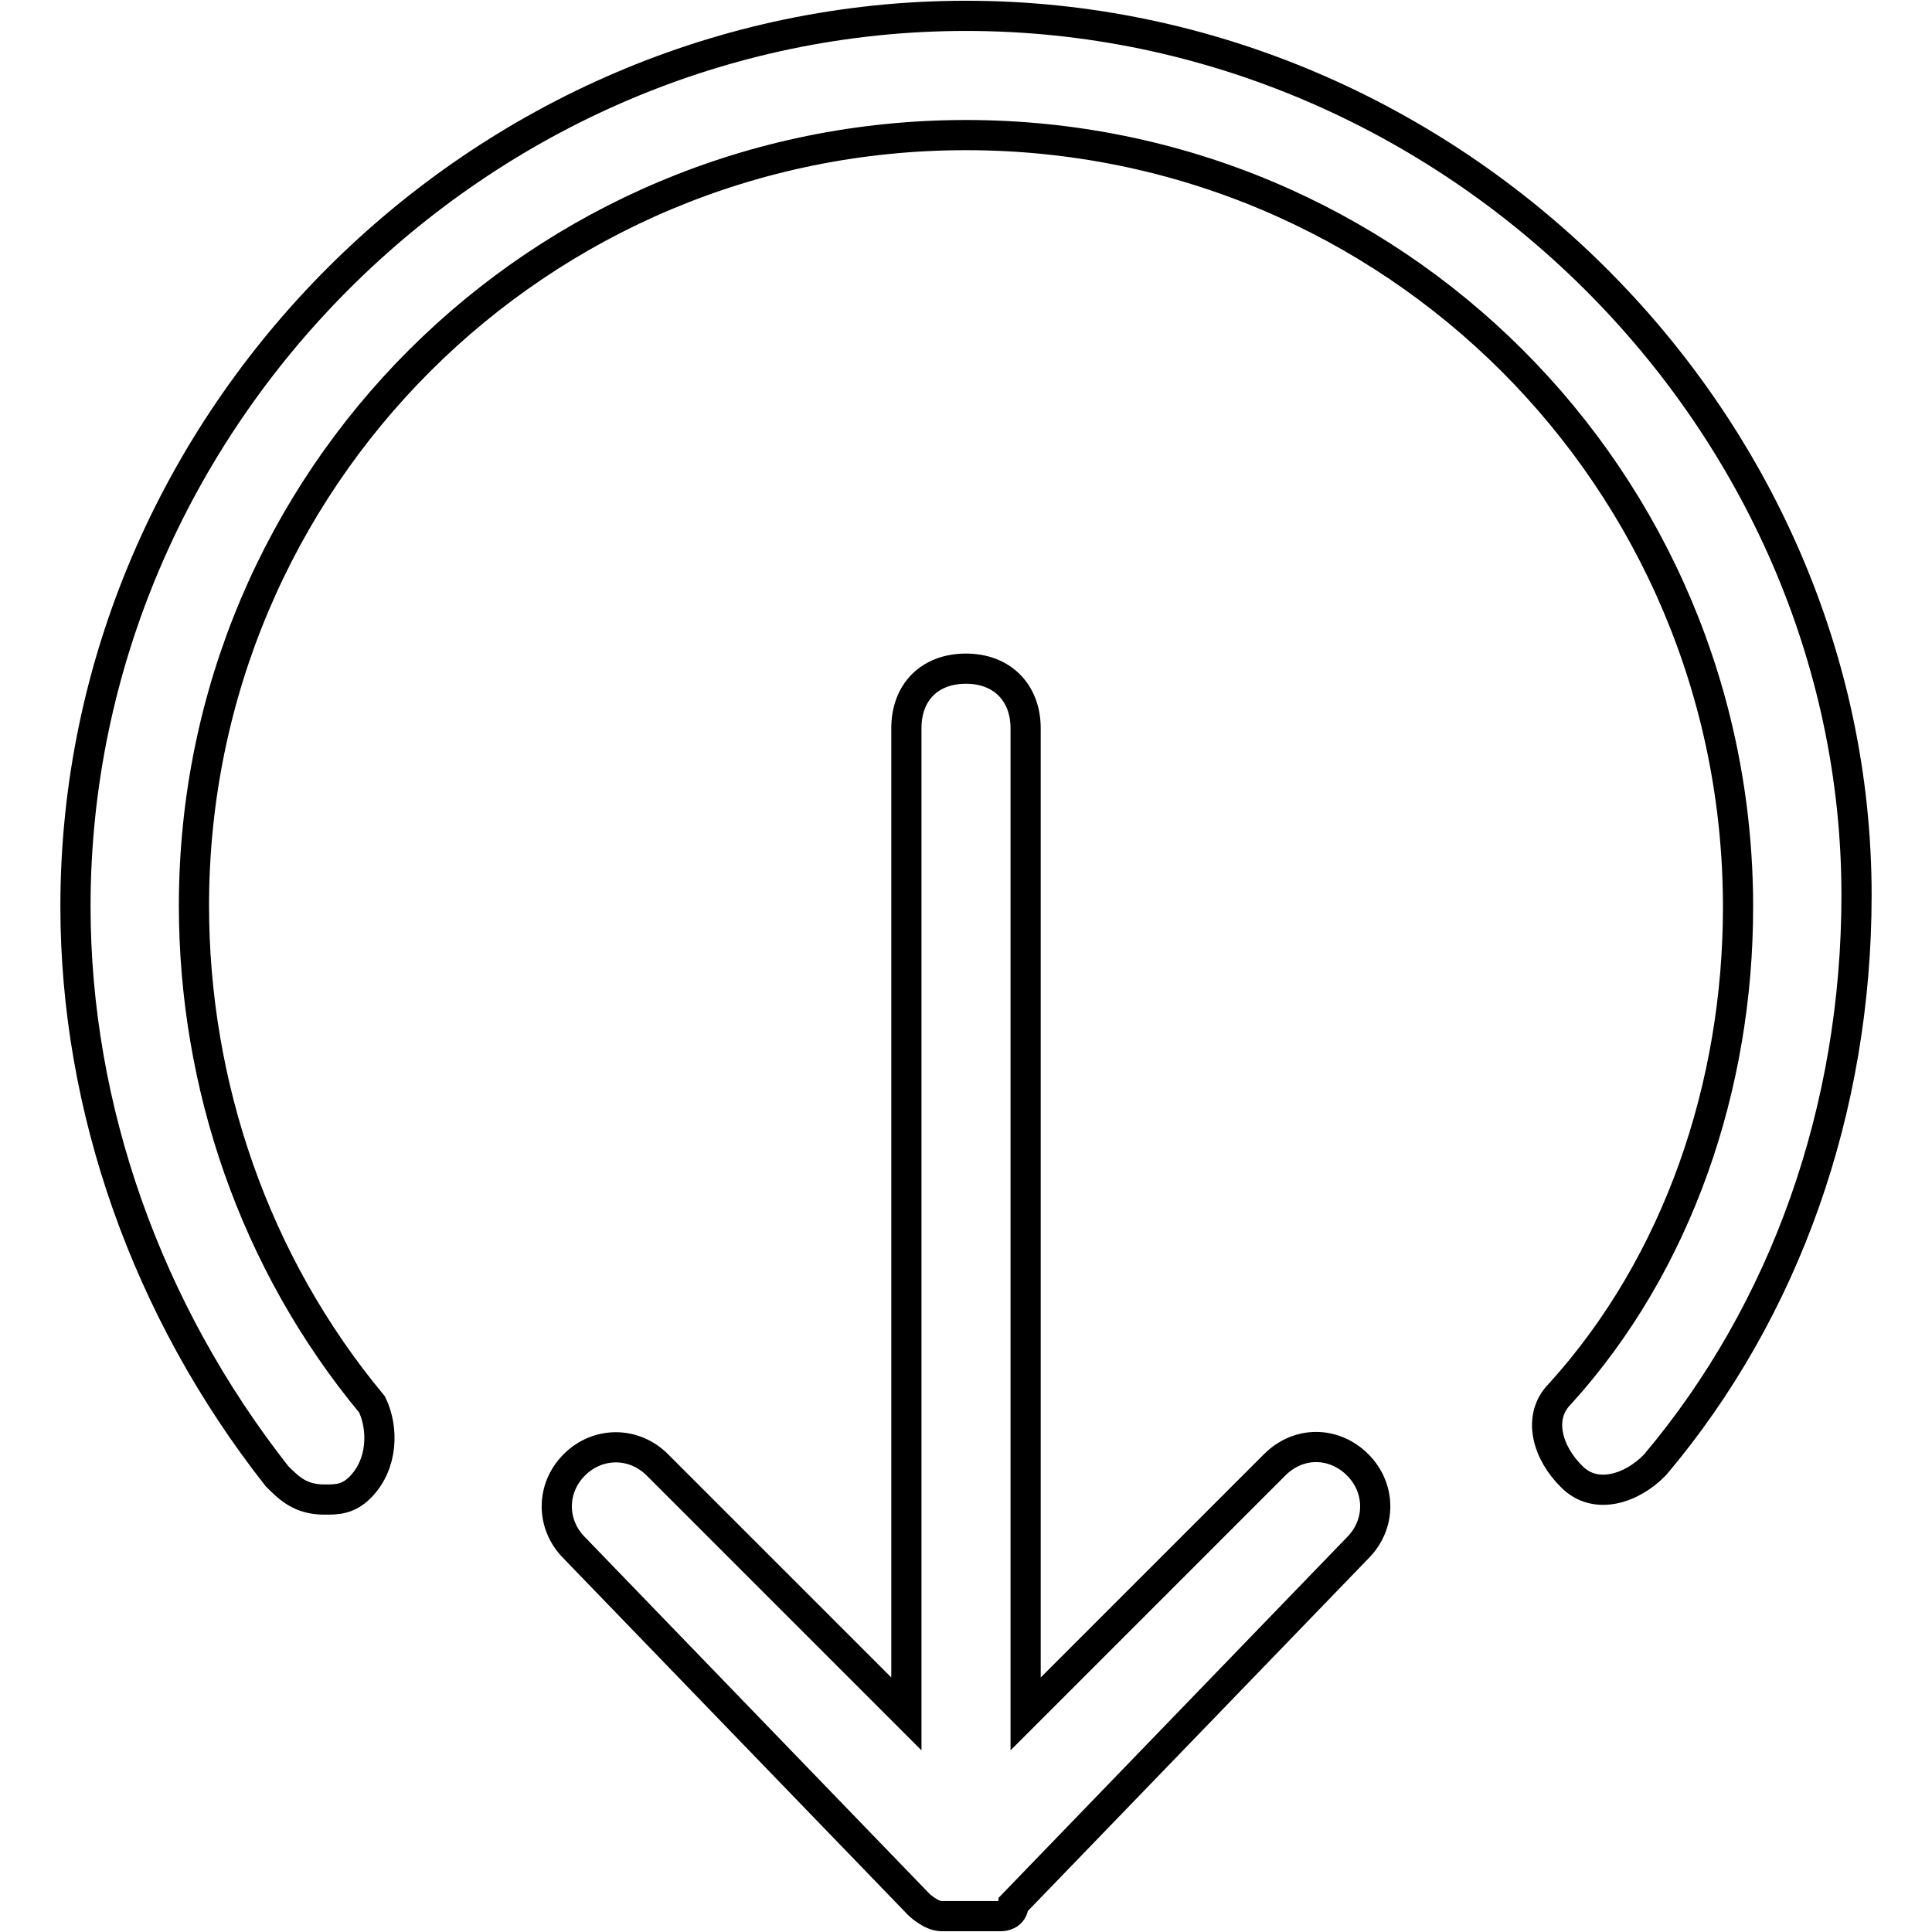 <?xml version="1.0" encoding="utf-8"?>
<!-- Svg Vector Icons : http://www.onlinewebfonts.com/icon -->
<!DOCTYPE svg PUBLIC "-//W3C//DTD SVG 1.1//EN" "http://www.w3.org/Graphics/SVG/1.1/DTD/svg11.dtd">
<svg version="1.1" xmlns="http://www.w3.org/2000/svg" xmlns:xlink="http://www.w3.org/1999/xlink" x="0px" y="0px" viewBox="0 0 256 256" enable-background="new 0 0 256 256" xml:space="preserve">
<g> <path stroke-width="4" fill-opacity="0" stroke="#000000"  d="M168.9,194.1l-33,33V96.5c0-4.7-3.1-7.9-7.9-7.9s-7.9,3.1-7.9,7.9v130.6l-33-33c-3.1-3.1-7.9-3.1-11,0 c-3.1,3.1-3.1,7.9,0,11l45.6,47.2c0,0,1.6,1.6,3.1,1.6h7.9c0,0,1.6,0,1.6-1.6l45.6-47.2c3.1-3.1,3.1-7.9,0-11 S172.1,190.9,168.9,194.1L168.9,194.1z M128,2.1c-64.5,0-118,53.5-118,118c0,26.7,9.4,53.5,26.7,75.5c1.6,1.6,3.1,3.1,6.3,3.1 c1.6,0,3.1,0,4.7-1.6c3.1-3.1,3.1-7.9,1.6-11c-15.7-18.9-23.6-42.5-23.6-66.1C25.7,63.5,71.4,17.9,128,17.9 c56.6,0,102.3,45.6,102.3,102.3c0,23.6-7.9,47.2-23.6,64.5c-3.1,3.1-1.6,7.9,1.6,11c3.1,3.1,7.9,1.6,11-1.6 c17.3-20.5,26.7-47.2,26.7-75.5C246,55.6,192.5,2.1,128,2.1z"/></g>
</svg>